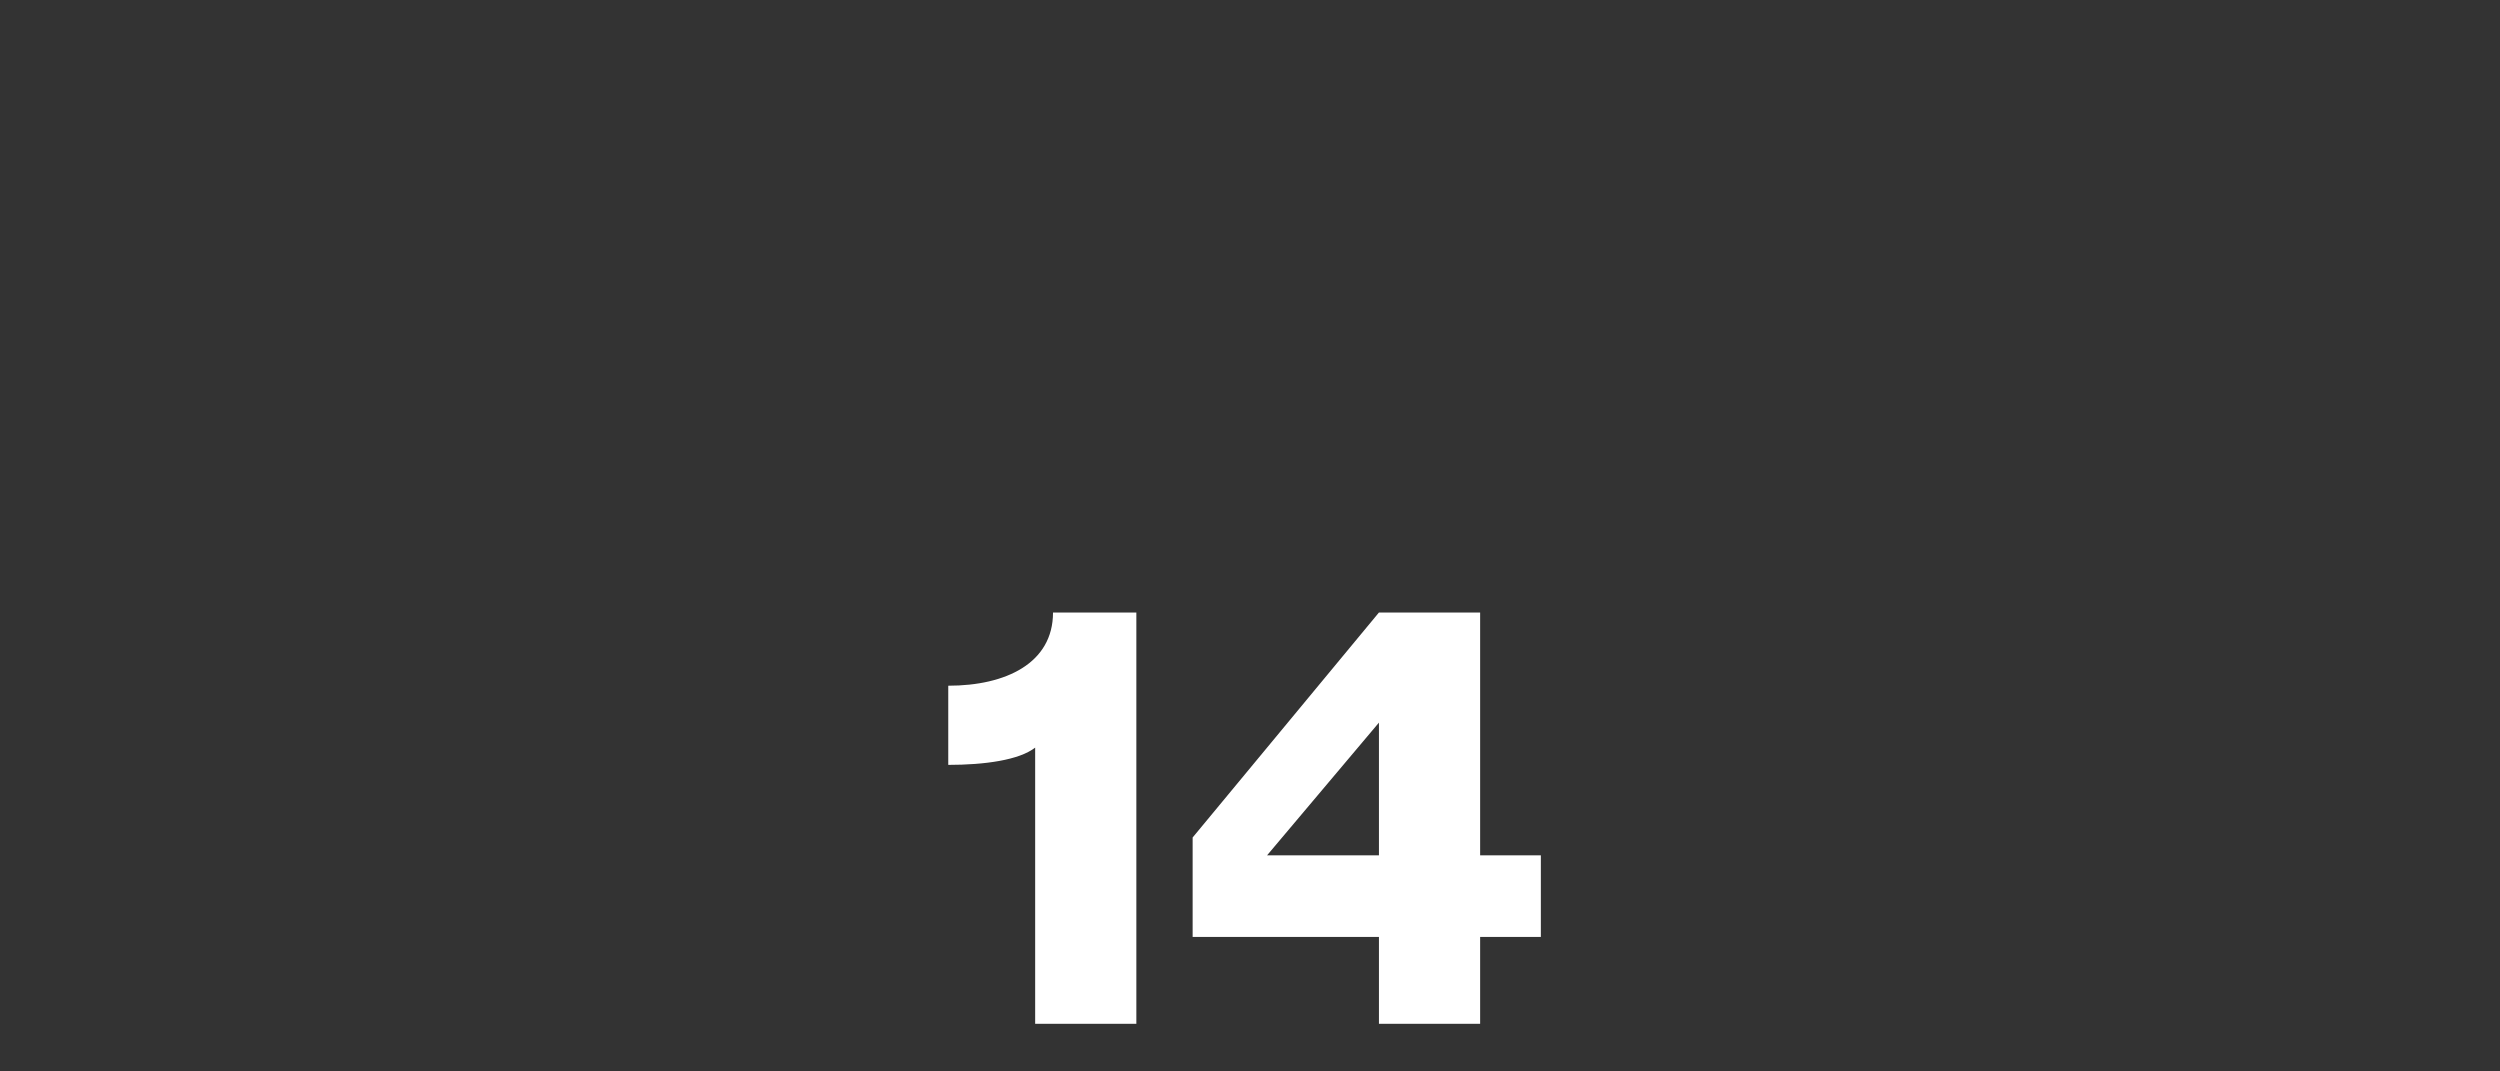 <svg width="420" height="180" viewBox="0 0 420 180" fill="none" xmlns="http://www.w3.org/2000/svg">
<rect x="0" y="0" width="420" height="180" fill="#333333" stroke="none"/>
<path d="M173.907 172V125.6C171.207 127.7 165.407 128.5 159.307 128.5V115.2C169.007 115.2 176.907 111.4 176.907 102.9H190.907V172H173.907ZM248.663 172H231.663V157.4H200.363V140.7L231.663 102.9H248.663V143.7H258.863V157.4H248.663V172ZM231.663 121.4L212.863 143.7H231.663V121.4Z" fill="white"/>
</svg>
